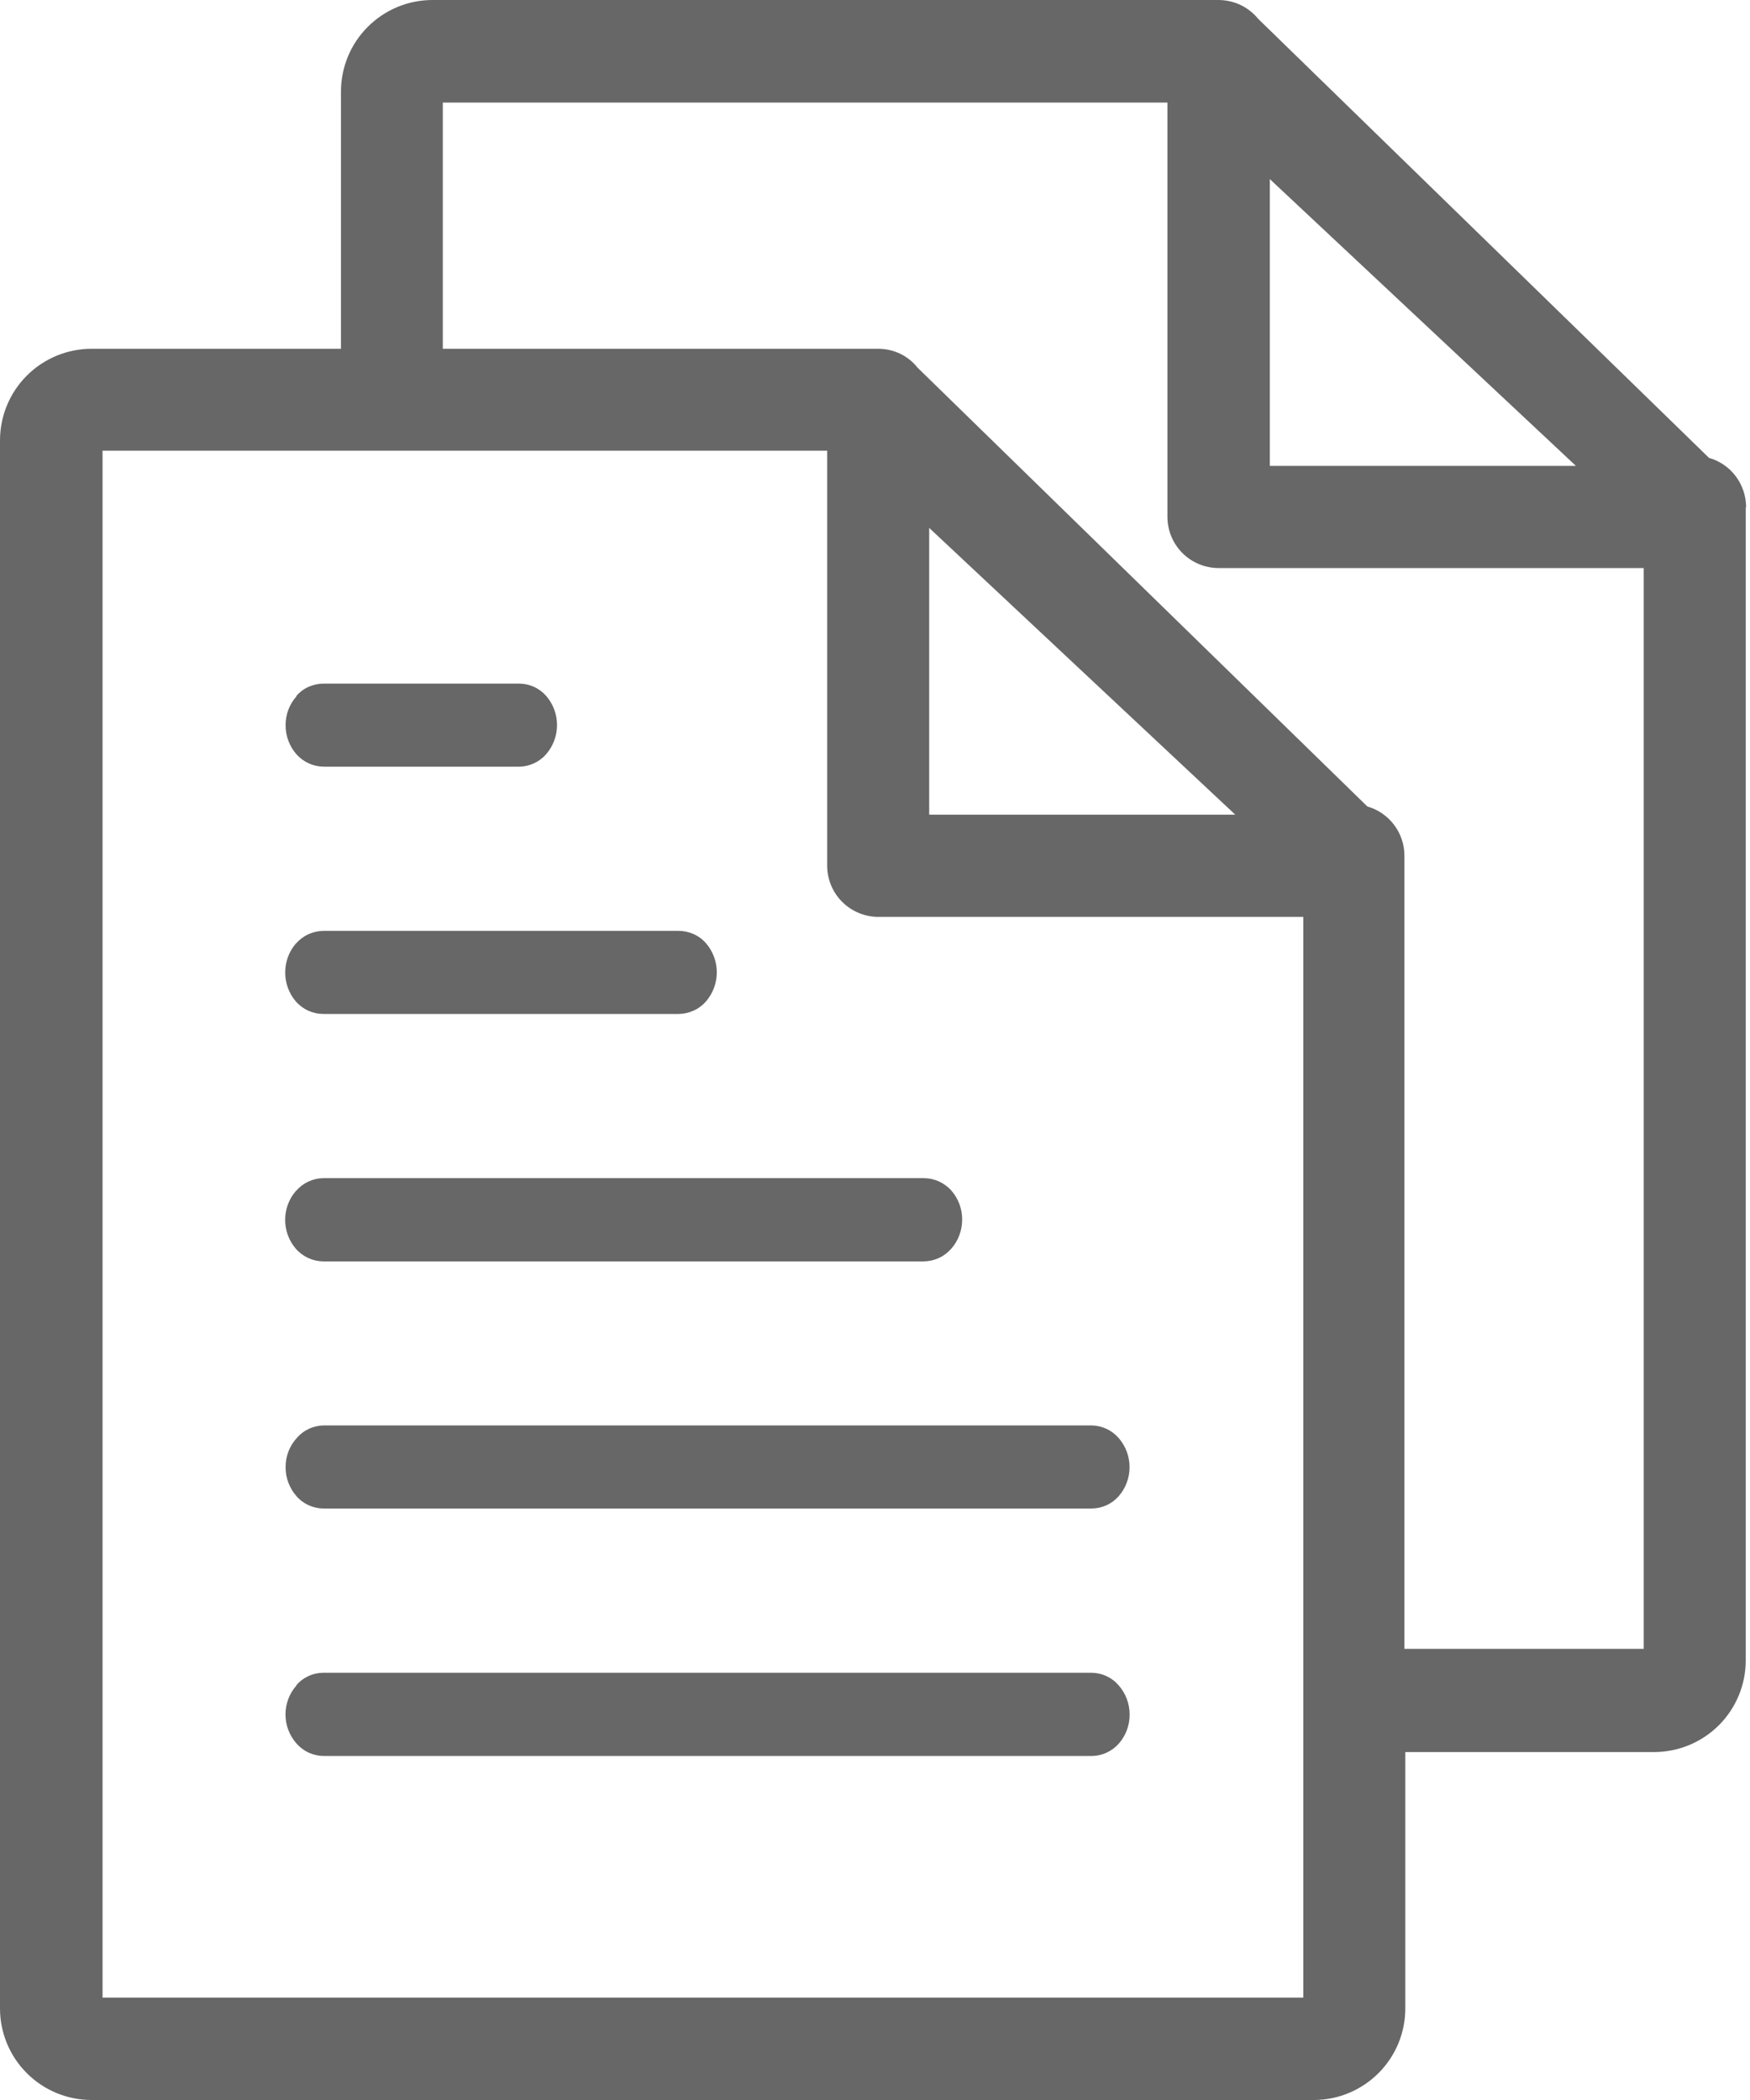 <svg width="30" height="36" viewBox="0 0 30 36" fill="none" xmlns="http://www.w3.org/2000/svg">
<path d="M29.933 8.689C29.932 8.499 29.869 8.315 29.755 8.163C29.64 8.012 29.48 7.901 29.297 7.849L21.568 0.322C21.486 0.222 21.383 0.141 21.266 0.085C21.149 0.03 21.021 0.001 20.892 0L7.415 0C6.999 0 6.599 0.165 6.305 0.46C6.01 0.754 5.845 1.154 5.845 1.57V5.979H1.57C1.154 5.979 0.754 6.145 0.46 6.439C0.165 6.734 0 7.133 0 7.55L0 34.43C0 34.846 0.165 35.246 0.46 35.54C0.754 35.835 1.154 36 1.57 36H22.529C22.944 35.998 23.341 35.831 23.634 35.537C23.927 35.243 24.091 34.845 24.091 34.43V30.035H28.365C28.78 30.033 29.177 29.866 29.47 29.572C29.762 29.278 29.927 28.88 29.927 28.465C29.927 21.877 29.927 15.29 29.927 8.704L29.933 8.689ZM7.591 5.979V1.758H20.013V8.859C20.013 9.092 20.105 9.316 20.27 9.481C20.435 9.646 20.659 9.738 20.892 9.738H28.178C28.178 15.914 28.178 22.09 28.178 28.266H24.076V14.666C24.075 14.476 24.013 14.291 23.898 14.14C23.784 13.988 23.623 13.878 23.44 13.825L15.729 6.302C15.649 6.201 15.546 6.119 15.43 6.063C15.313 6.008 15.185 5.979 15.056 5.979H7.591ZM15.929 9.05L21.176 13.966H15.929V9.05ZM1.758 34.245V7.726H14.18V14.839C14.18 15.072 14.272 15.296 14.437 15.46C14.602 15.625 14.825 15.718 15.059 15.718H22.342C22.342 21.898 22.342 28.073 22.342 34.245H1.758ZM5.077 20.414C5.135 20.347 5.206 20.293 5.287 20.255C5.367 20.218 5.454 20.198 5.543 20.197H15.841C15.93 20.198 16.017 20.217 16.098 20.254C16.179 20.291 16.251 20.344 16.31 20.411C16.43 20.549 16.496 20.726 16.494 20.909C16.494 21.093 16.428 21.27 16.307 21.407C16.248 21.474 16.177 21.528 16.097 21.565C16.017 21.602 15.929 21.622 15.841 21.624H5.543C5.454 21.623 5.367 21.604 5.286 21.567C5.205 21.53 5.133 21.477 5.074 21.41C4.954 21.272 4.888 21.095 4.888 20.912C4.888 20.729 4.954 20.552 5.074 20.414H5.077ZM5.077 28.893C5.134 28.825 5.205 28.771 5.285 28.734C5.365 28.696 5.452 28.677 5.54 28.676H18.712C18.8 28.677 18.888 28.696 18.968 28.734C19.049 28.771 19.12 28.825 19.178 28.893C19.299 29.03 19.365 29.207 19.365 29.391C19.367 29.574 19.301 29.751 19.181 29.889C19.122 29.956 19.05 30.009 18.969 30.046C18.889 30.083 18.801 30.102 18.712 30.102H5.549C5.46 30.102 5.373 30.082 5.293 30.046C5.213 30.009 5.141 29.955 5.083 29.889C4.961 29.751 4.894 29.574 4.894 29.391C4.894 29.207 4.961 29.03 5.083 28.893H5.077ZM18.712 24.436C18.8 24.437 18.888 24.457 18.968 24.494C19.049 24.532 19.12 24.586 19.178 24.653C19.298 24.791 19.364 24.968 19.364 25.151C19.364 25.334 19.298 25.511 19.178 25.649C19.119 25.716 19.047 25.769 18.966 25.805C18.885 25.842 18.798 25.86 18.709 25.86H5.549C5.461 25.86 5.374 25.841 5.293 25.805C5.213 25.769 5.141 25.716 5.083 25.649C4.961 25.511 4.894 25.333 4.896 25.148C4.895 24.965 4.963 24.789 5.086 24.653C5.143 24.586 5.214 24.532 5.294 24.495C5.374 24.457 5.461 24.437 5.549 24.436H18.712ZM5.077 16.172C5.135 16.106 5.207 16.052 5.287 16.015C5.368 15.979 5.455 15.959 5.543 15.958H11.634C11.722 15.958 11.81 15.977 11.891 16.013C11.972 16.049 12.044 16.102 12.102 16.169C12.222 16.308 12.288 16.485 12.288 16.669C12.288 16.852 12.222 17.029 12.102 17.168C12.044 17.234 11.973 17.288 11.892 17.324C11.812 17.361 11.725 17.381 11.637 17.382H5.543C5.454 17.382 5.367 17.363 5.286 17.327C5.205 17.29 5.133 17.237 5.074 17.171C4.954 17.032 4.889 16.855 4.889 16.671C4.889 16.488 4.954 16.311 5.074 16.172H5.077ZM5.077 11.933C5.136 11.865 5.208 11.811 5.29 11.774C5.371 11.738 5.459 11.719 5.549 11.719H8.897C8.986 11.719 9.073 11.738 9.153 11.774C9.233 11.81 9.305 11.864 9.363 11.93C9.483 12.069 9.549 12.246 9.549 12.429C9.549 12.613 9.483 12.79 9.363 12.929C9.306 12.995 9.234 13.048 9.155 13.085C9.075 13.122 8.988 13.142 8.9 13.143H5.549C5.461 13.142 5.374 13.123 5.294 13.086C5.213 13.05 5.142 12.997 5.083 12.932C4.961 12.793 4.895 12.615 4.896 12.431C4.895 12.247 4.963 12.069 5.086 11.933H5.077ZM21.768 3.07L27.015 7.986H21.768V3.07Z" fill="#676767"/>
</svg>
